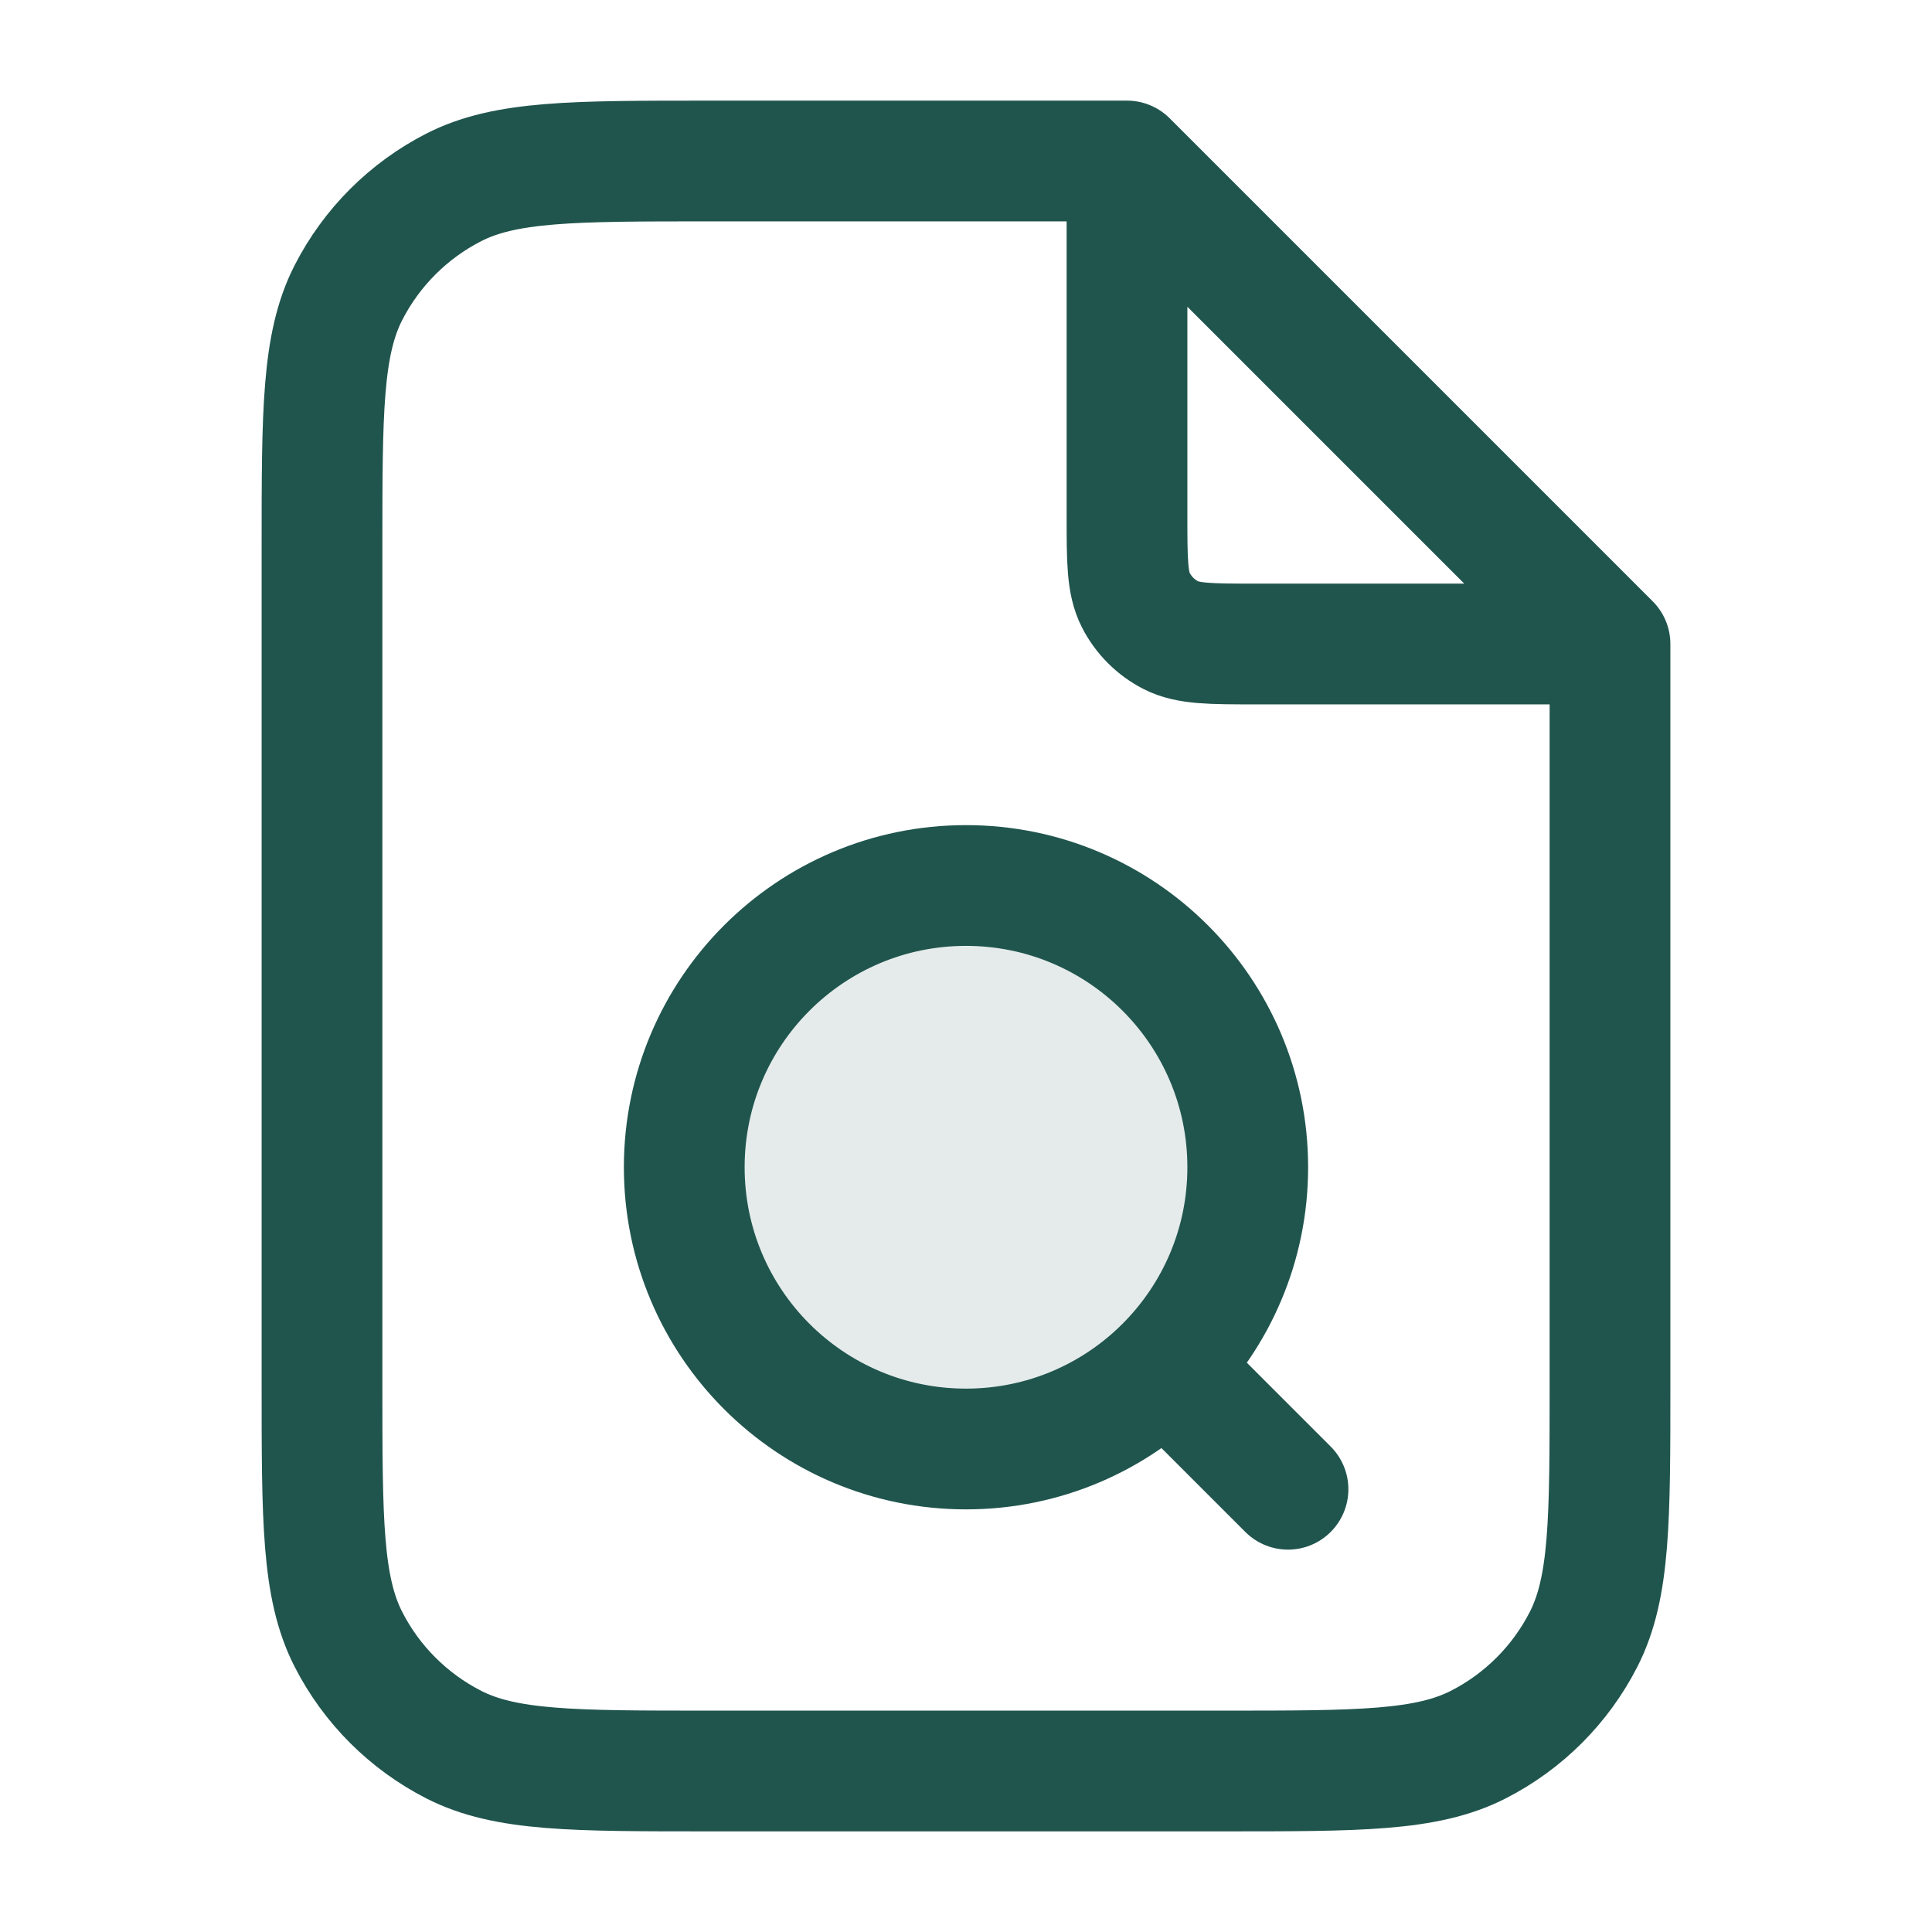 <svg width="24" height="24" viewBox="0 0 24 24" fill="none" xmlns="http://www.w3.org/2000/svg">
<path opacity="0.12" d="M12 18C13.933 18 15.5 16.433 15.5 14.5C15.5 12.567 13.933 11 12 11C10.067 11 8.5 12.567 8.5 14.5C8.5 16.433 10.067 18 12 18Z" fill="#20554E"/>
<path d="M14 2.27V6.4C14 6.96 14 7.24 14.109 7.454C14.205 7.642 14.358 7.795 14.546 7.891C14.76 8 15.04 8 15.6 8H19.73M16 18.5L14.5 17M14 2H8.8C7.12 2 6.28 2 5.638 2.327C5.074 2.615 4.615 3.074 4.327 3.638C4 4.28 4 5.12 4 6.8V17.2C4 18.88 4 19.72 4.327 20.362C4.615 20.927 5.074 21.385 5.638 21.673C6.28 22 7.12 22 8.8 22H15.2C16.88 22 17.72 22 18.362 21.673C18.927 21.385 19.385 20.927 19.673 20.362C20 19.72 20 18.88 20 17.2V8L14 2ZM15.5 14.5C15.5 16.433 13.933 18 12 18C10.067 18 8.5 16.433 8.5 14.5C8.5 12.567 10.067 11 12 11C13.933 11 15.5 12.567 15.5 14.5Z" stroke="#20554E" stroke-width="1.5" stroke-linecap="round" stroke-linejoin="round"/>
</svg>
